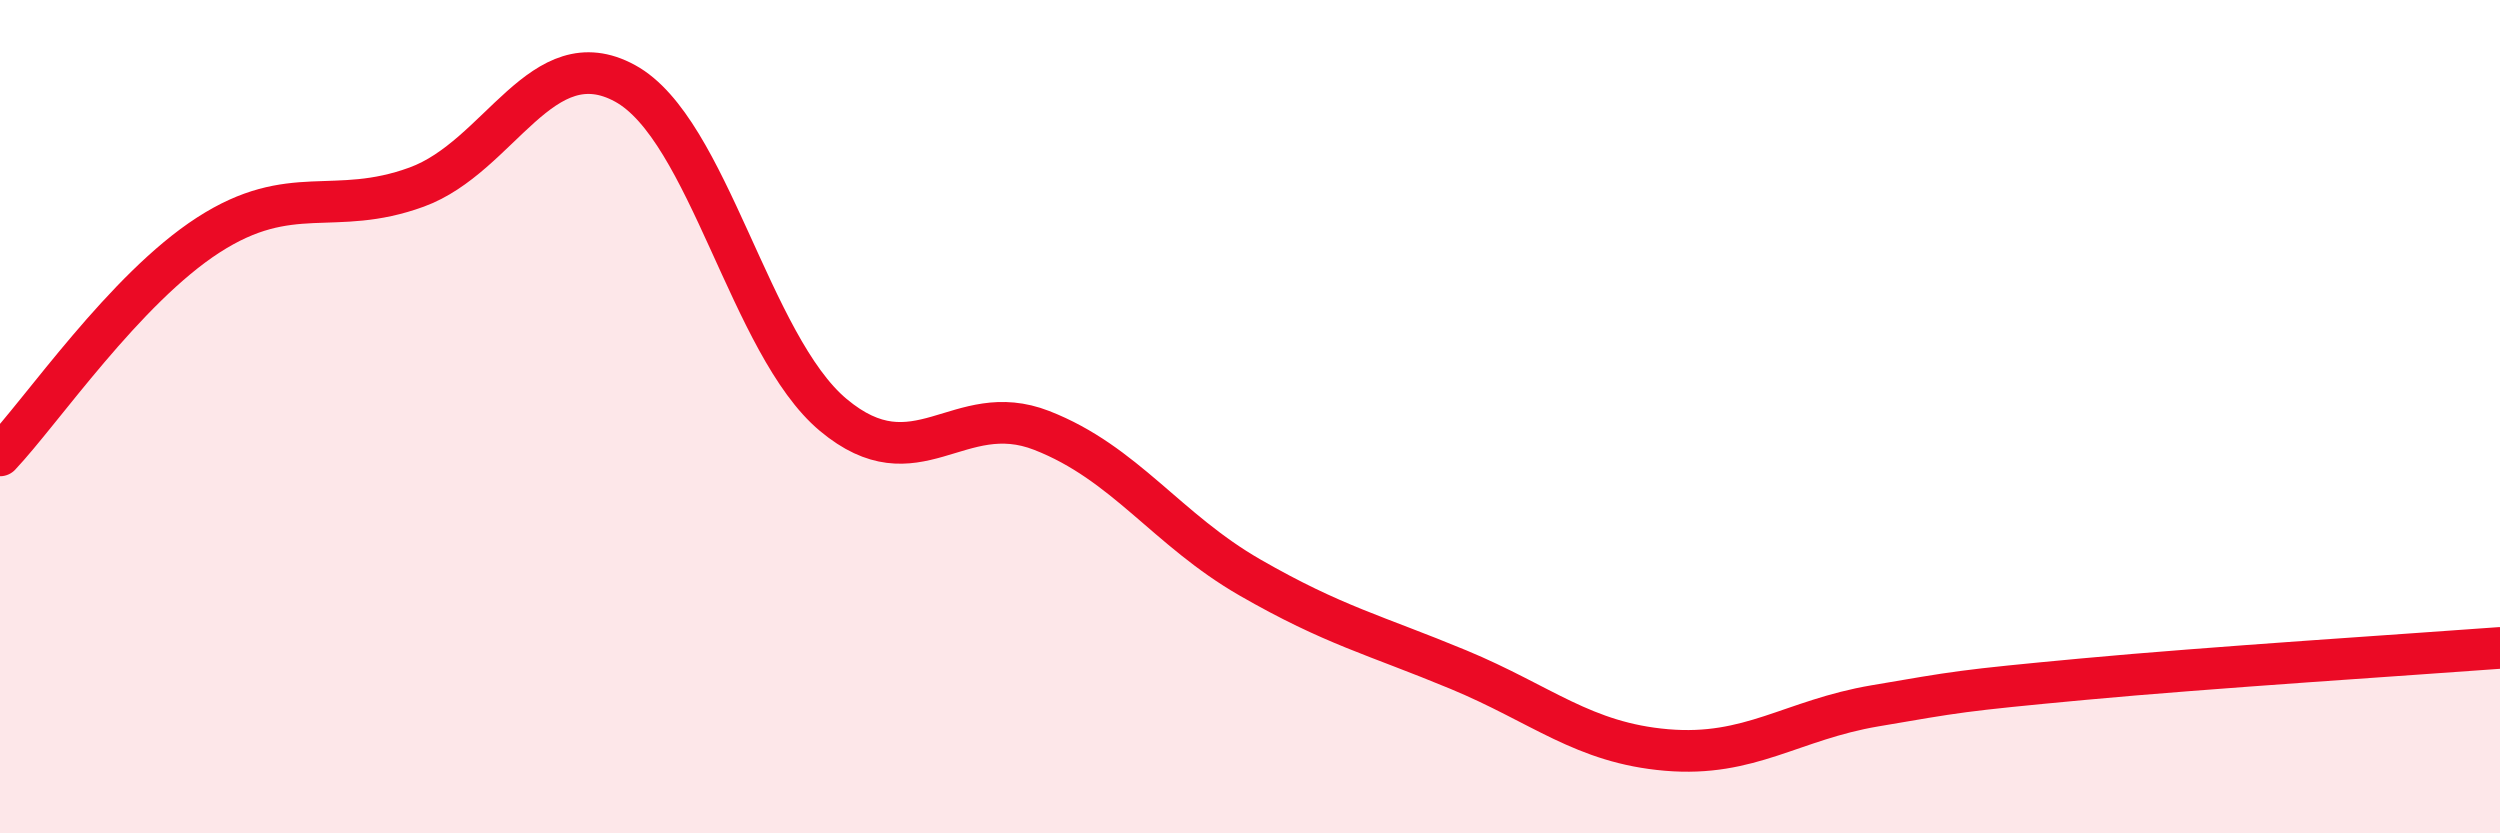
    <svg width="60" height="20" viewBox="0 0 60 20" xmlns="http://www.w3.org/2000/svg">
      <path
        d="M 0,10.93 C 1,9.87 3,6.93 5,5.64 C 7,4.35 8,5.22 10,4.49 C 12,3.76 13,0.91 15,2 C 17,3.09 18,8.29 20,9.96 C 22,11.63 23,9.55 25,10.33 C 27,11.11 28,12.71 30,13.86 C 32,15.01 33,15.24 35,16.07 C 37,16.9 38,17.83 40,18 C 42,18.17 43,17.28 45,16.94 C 47,16.6 47,16.58 50,16.3 C 53,16.02 58,15.7 60,15.55L60 20L0 20Z"
        fill="#EB0A25"
        opacity="0.1"
        stroke-linecap="round"
        stroke-linejoin="round"
      />
      <path
        d="M 0,10.93 C 1,9.87 3,6.93 5,5.64 C 7,4.35 8,5.22 10,4.49 C 12,3.76 13,0.91 15,2 C 17,3.09 18,8.29 20,9.96 C 22,11.63 23,9.55 25,10.33 C 27,11.11 28,12.71 30,13.86 C 32,15.01 33,15.24 35,16.07 C 37,16.9 38,17.83 40,18 C 42,18.17 43,17.28 45,16.94 C 47,16.6 47,16.58 50,16.3 C 53,16.02 58,15.7 60,15.55"
        stroke="#EB0A25"
        stroke-width="1"
        fill="none"
        stroke-linecap="round"
        stroke-linejoin="round"
      />
    </svg>
  